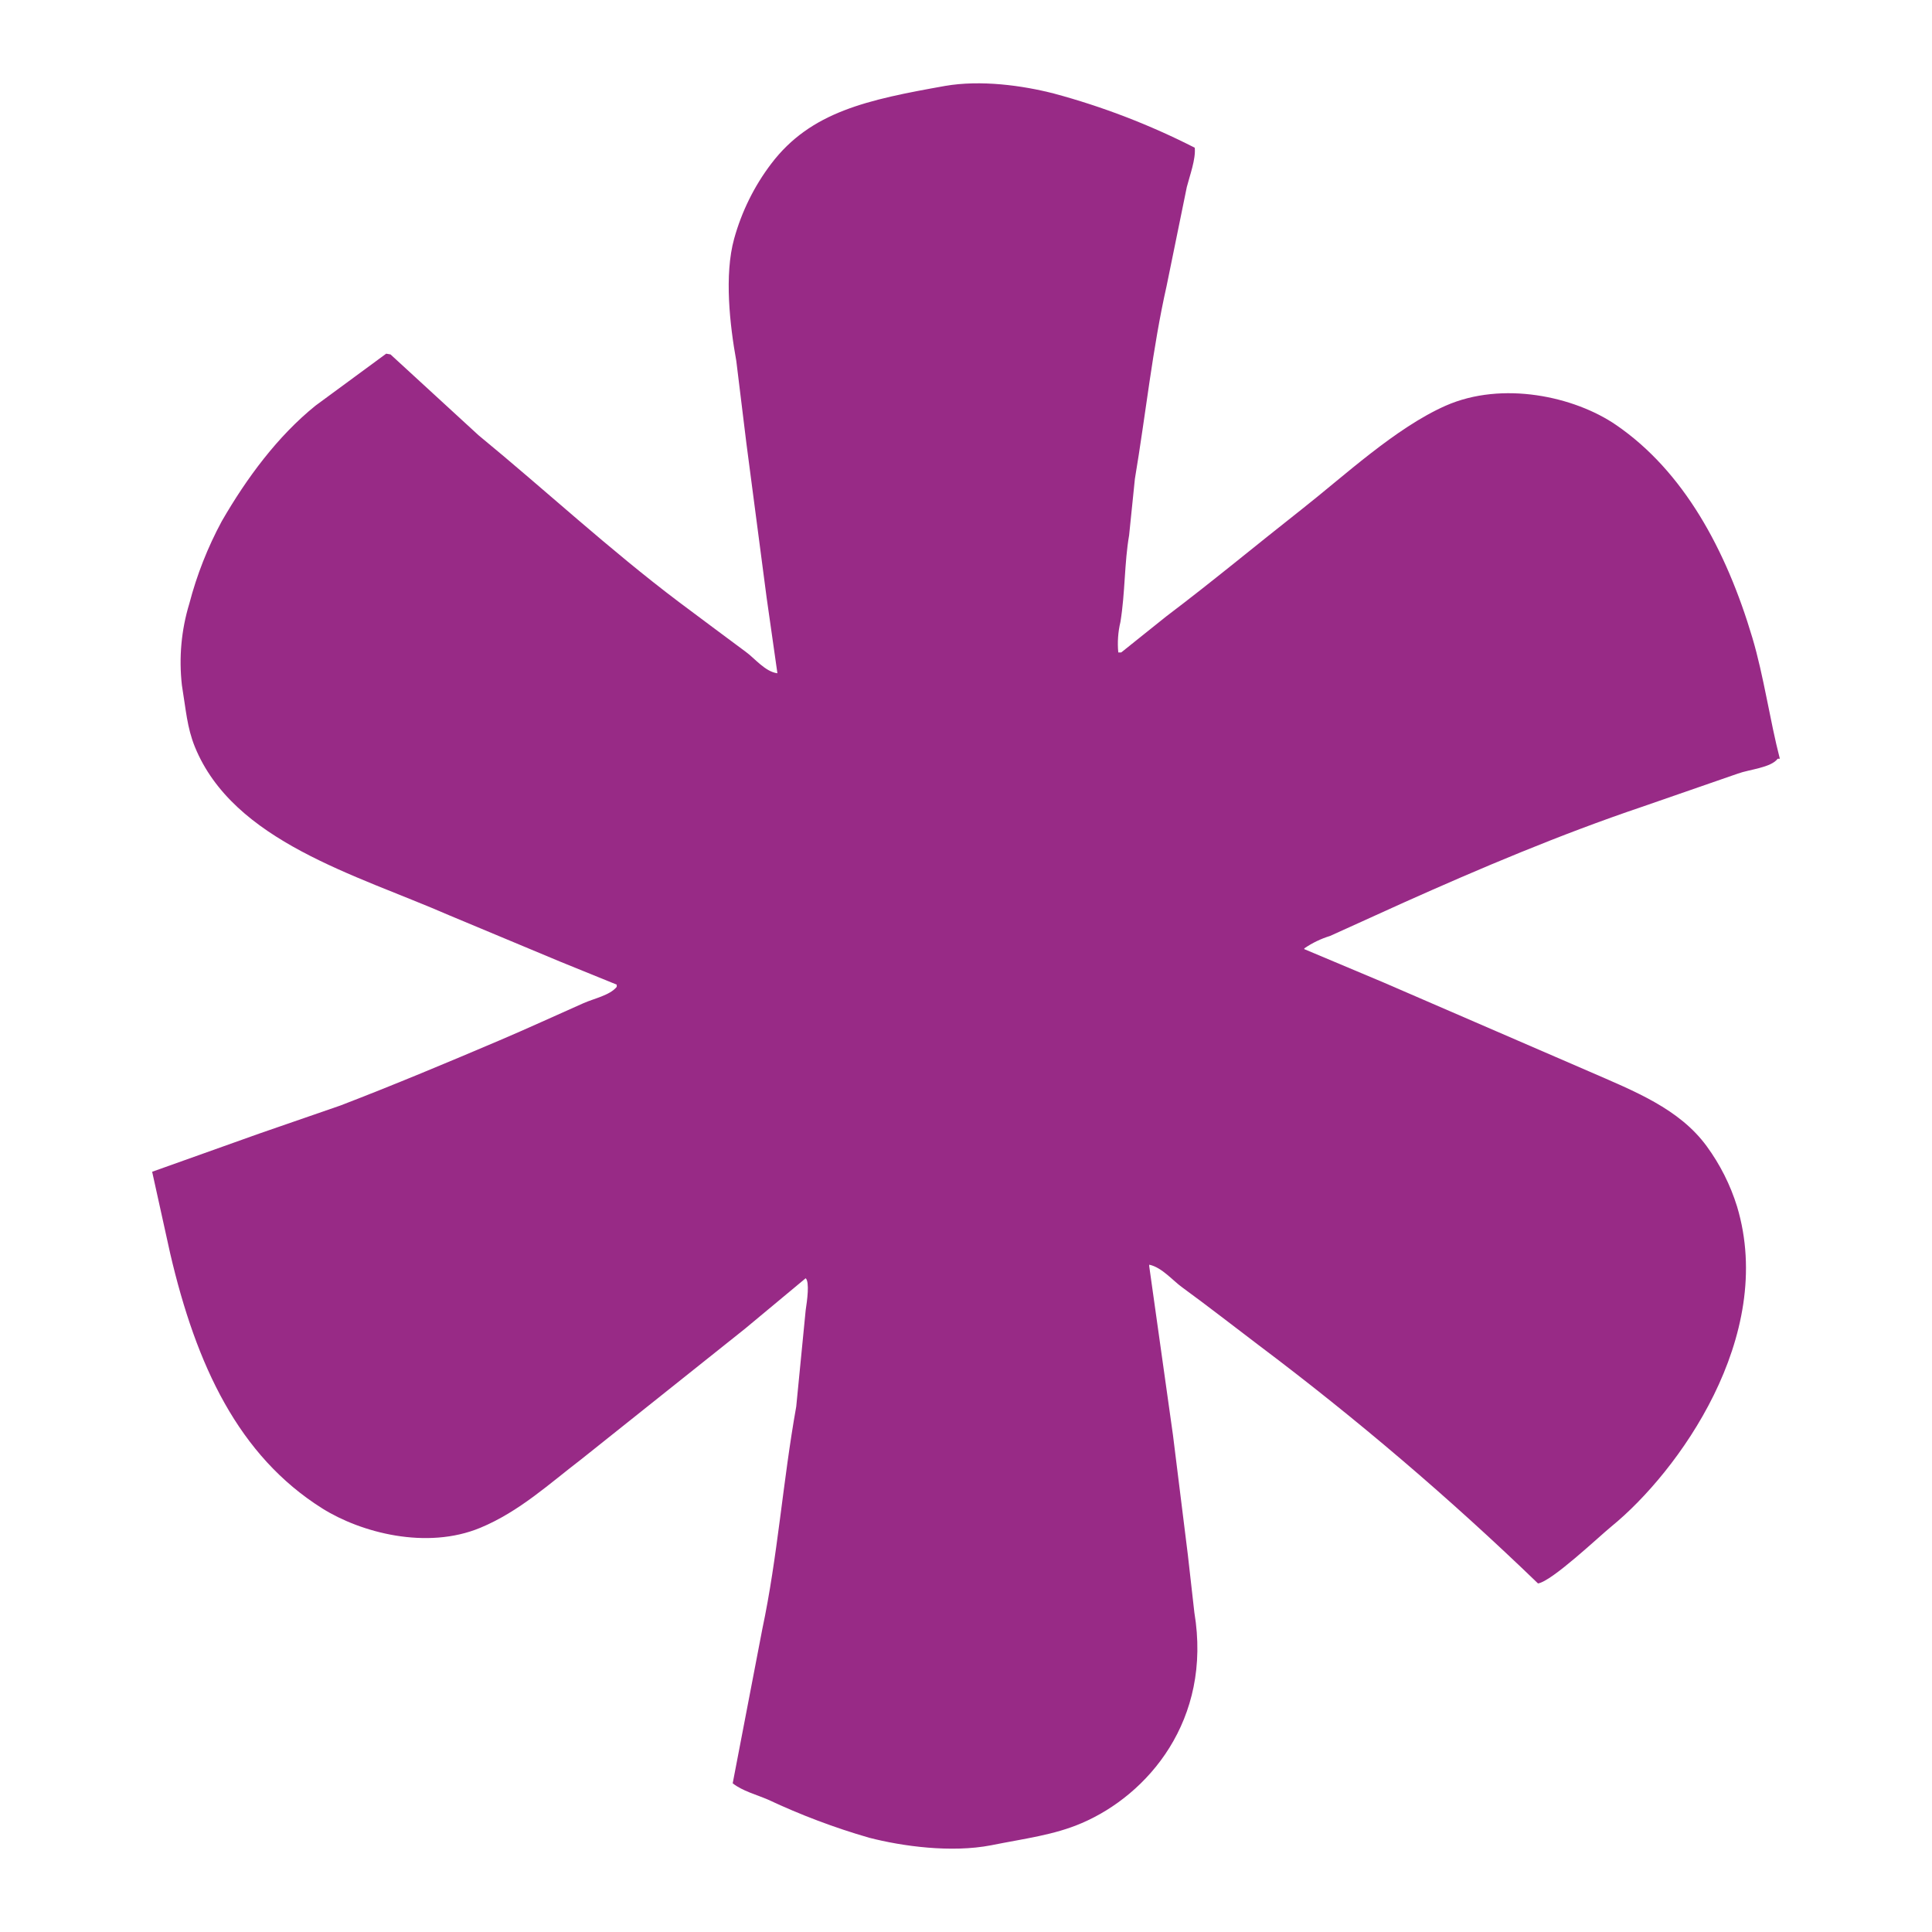 <?xml version="1.0" encoding="utf-8"?>
<!-- Generator: Adobe Illustrator 15.0.0, SVG Export Plug-In . SVG Version: 6.00 Build 0)  -->
<!DOCTYPE svg PUBLIC "-//W3C//DTD SVG 1.1//EN" "http://www.w3.org/Graphics/SVG/1.1/DTD/svg11.dtd">
<svg version="1.1" data-id="Layer_1" xmlns="http://www.w3.org/2000/svg" xmlns:xlink="http://www.w3.org/1999/xlink" x="0px" y="0px"
	 width="800px" height="800px" viewBox="0 0 800 800" enable-background="new 0 0 800 800" xml:space="preserve">
<path fill-rule="evenodd" clip-rule="evenodd" fill="#982A86" d="M550.743,387.56l30.481-13.813
	c31.559-14.129,64.692-28.165,98.562-39.612l39.855-13.815c4.62-1.701,13.73-2.43,16.461-6.148h0.893
	c-4.096-15.772-6.643-34.191-11.368-50.055c-10.87-36.552-28.513-69.006-56.447-88.151c-17.25-11.828-47.076-18.323-70.548-7.979
	c-20.82,9.208-42.166,29.206-59.729,42.988c-18.694,14.695-37.046,29.961-55.845,44.154l-18.799,15.044h-1.207
	c-0.394-4.227-0.105-8.494,0.893-12.616c1.995-12.299,1.602-24.38,3.597-35.923l2.39-23.338
	c4.516-26.871,7.271-53.901,13.127-79.859l8.375-41.002c1.182-4.633,3.78-11.604,3.282-16.271
	c-18.641-9.504-38.175-17.017-58.285-22.425c-13.102-3.376-30.352-5.711-45.106-3.156c-32.005,5.71-55.608,10.63-71.992,32.234
	c-7.01,9.222-12.208,19.751-15.333,31.003c-4.174,15.046-1.784,35.892,0.893,50.685l4.175,34.093l8.375,63.867l4.464,31.318
	c-5.041-0.598-9.505-6.308-13.128-8.893c-9.189-6.781-18.405-13.72-27.594-20.563c-28.985-21.857-55.214-46.237-83.044-69.104
	l-36.442-33.463l-1.785-0.315l-29.249,21.509c-15.648,12.616-28.513,29.961-38.857,47.908c-5.802,10.76-10.318,22.21-13.417,34.095
	c-3.333,10.913-4.357,22.423-3.071,33.778c1.68,10.219,2.127,17.506,5.356,25.483c15.989,39.297,66.819,52.987,105.125,69.704
	l46.288,19.333l23.288,9.461v0.916c-2.783,3.5-9.478,4.854-13.732,6.748c-11.394,5.047-22.816,10.314-34.656,15.358
	c-21.477,9.148-43.872,18.517-66.032,27.032l-33.737,11.668l-44.214,15.769l7.457,33.78c10.817,46.486,28.355,83.862,63.038,105.655
	c15.963,9.998,43.163,17.22,65.401,7.981c16.12-6.688,28.697-18.355,41.824-28.386l67.79-54.058l25.101-20.882
	c1.68,1.579,0.604,9.273,0,13.217l-3.913,39.926c-5.566,31.098-7.693,62.229-14.046,92.13l-12.262,63.864
	c3.992,3.155,9.662,4.637,14.624,6.751c13.522,6.354,27.49,11.625,41.825,15.77c13.915,3.596,34.079,6.308,50.489,3.152
	c14.282-2.87,26.044-4.226,37.622-9.208c27.227-11.67,54.033-42.548,46.604-87.208l-2.704-23.937l-6.145-49.454l-9.846-70.018
	v-0.601c5.226,1.074,9.793,6.627,13.758,9.464c10.765,7.852,21.162,15.989,31.664,23.937
	c40.432,30.404,79.053,63.331,115.574,98.593c5.776-0.913,25.126-19.302,30.455-23.653c27.332-22.297,68.211-78.438,51.958-132.463
	c-2.782-8.961-7.035-17.373-12.522-24.885c-11.395-15.614-29.983-22.836-48.703-31.003l-85.117-36.838l-32.847-13.815v-0.315
	C543.365,390.446,546.963,388.715,550.743,387.56"/>
<rect fill="none" width="800" height="800"/>
</svg>
